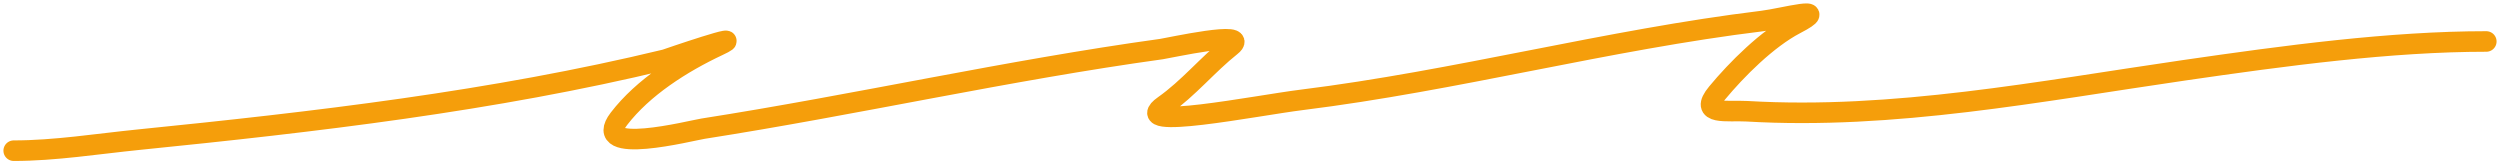 <svg width="365" height="24" viewBox="0 0 365 24" fill="none" xmlns="http://www.w3.org/2000/svg">
<path d="M2 22C8.041 22 14.241 20.998 20.227 20.395C45.915 17.804 72.035 14.773 97.087 8.713C97.161 8.695 109.94 4.286 104.873 6.664C99.53 9.172 93.876 12.77 90.362 17.349C86.155 22.834 100.883 19.062 102.632 18.789C125.041 15.284 147.081 10.275 169.582 7.163C170.606 7.021 182.742 4.325 179.728 6.72C176.291 9.449 173.554 12.865 169.936 15.412C164.567 19.191 183.397 15.408 190.05 14.581C212.677 11.771 234.669 5.824 257.295 3.066C260.401 2.687 267.653 0.63 262.132 3.509C258.026 5.65 253.549 10.133 250.689 13.585C247.945 16.896 252.207 16.075 255.054 16.242C276.463 17.498 297.811 13.32 318.878 10.263C333.693 8.113 349.007 6.055 363 6.055" stroke="#F59E0B" stroke-width="3" stroke-linecap="round"/>
</svg>
